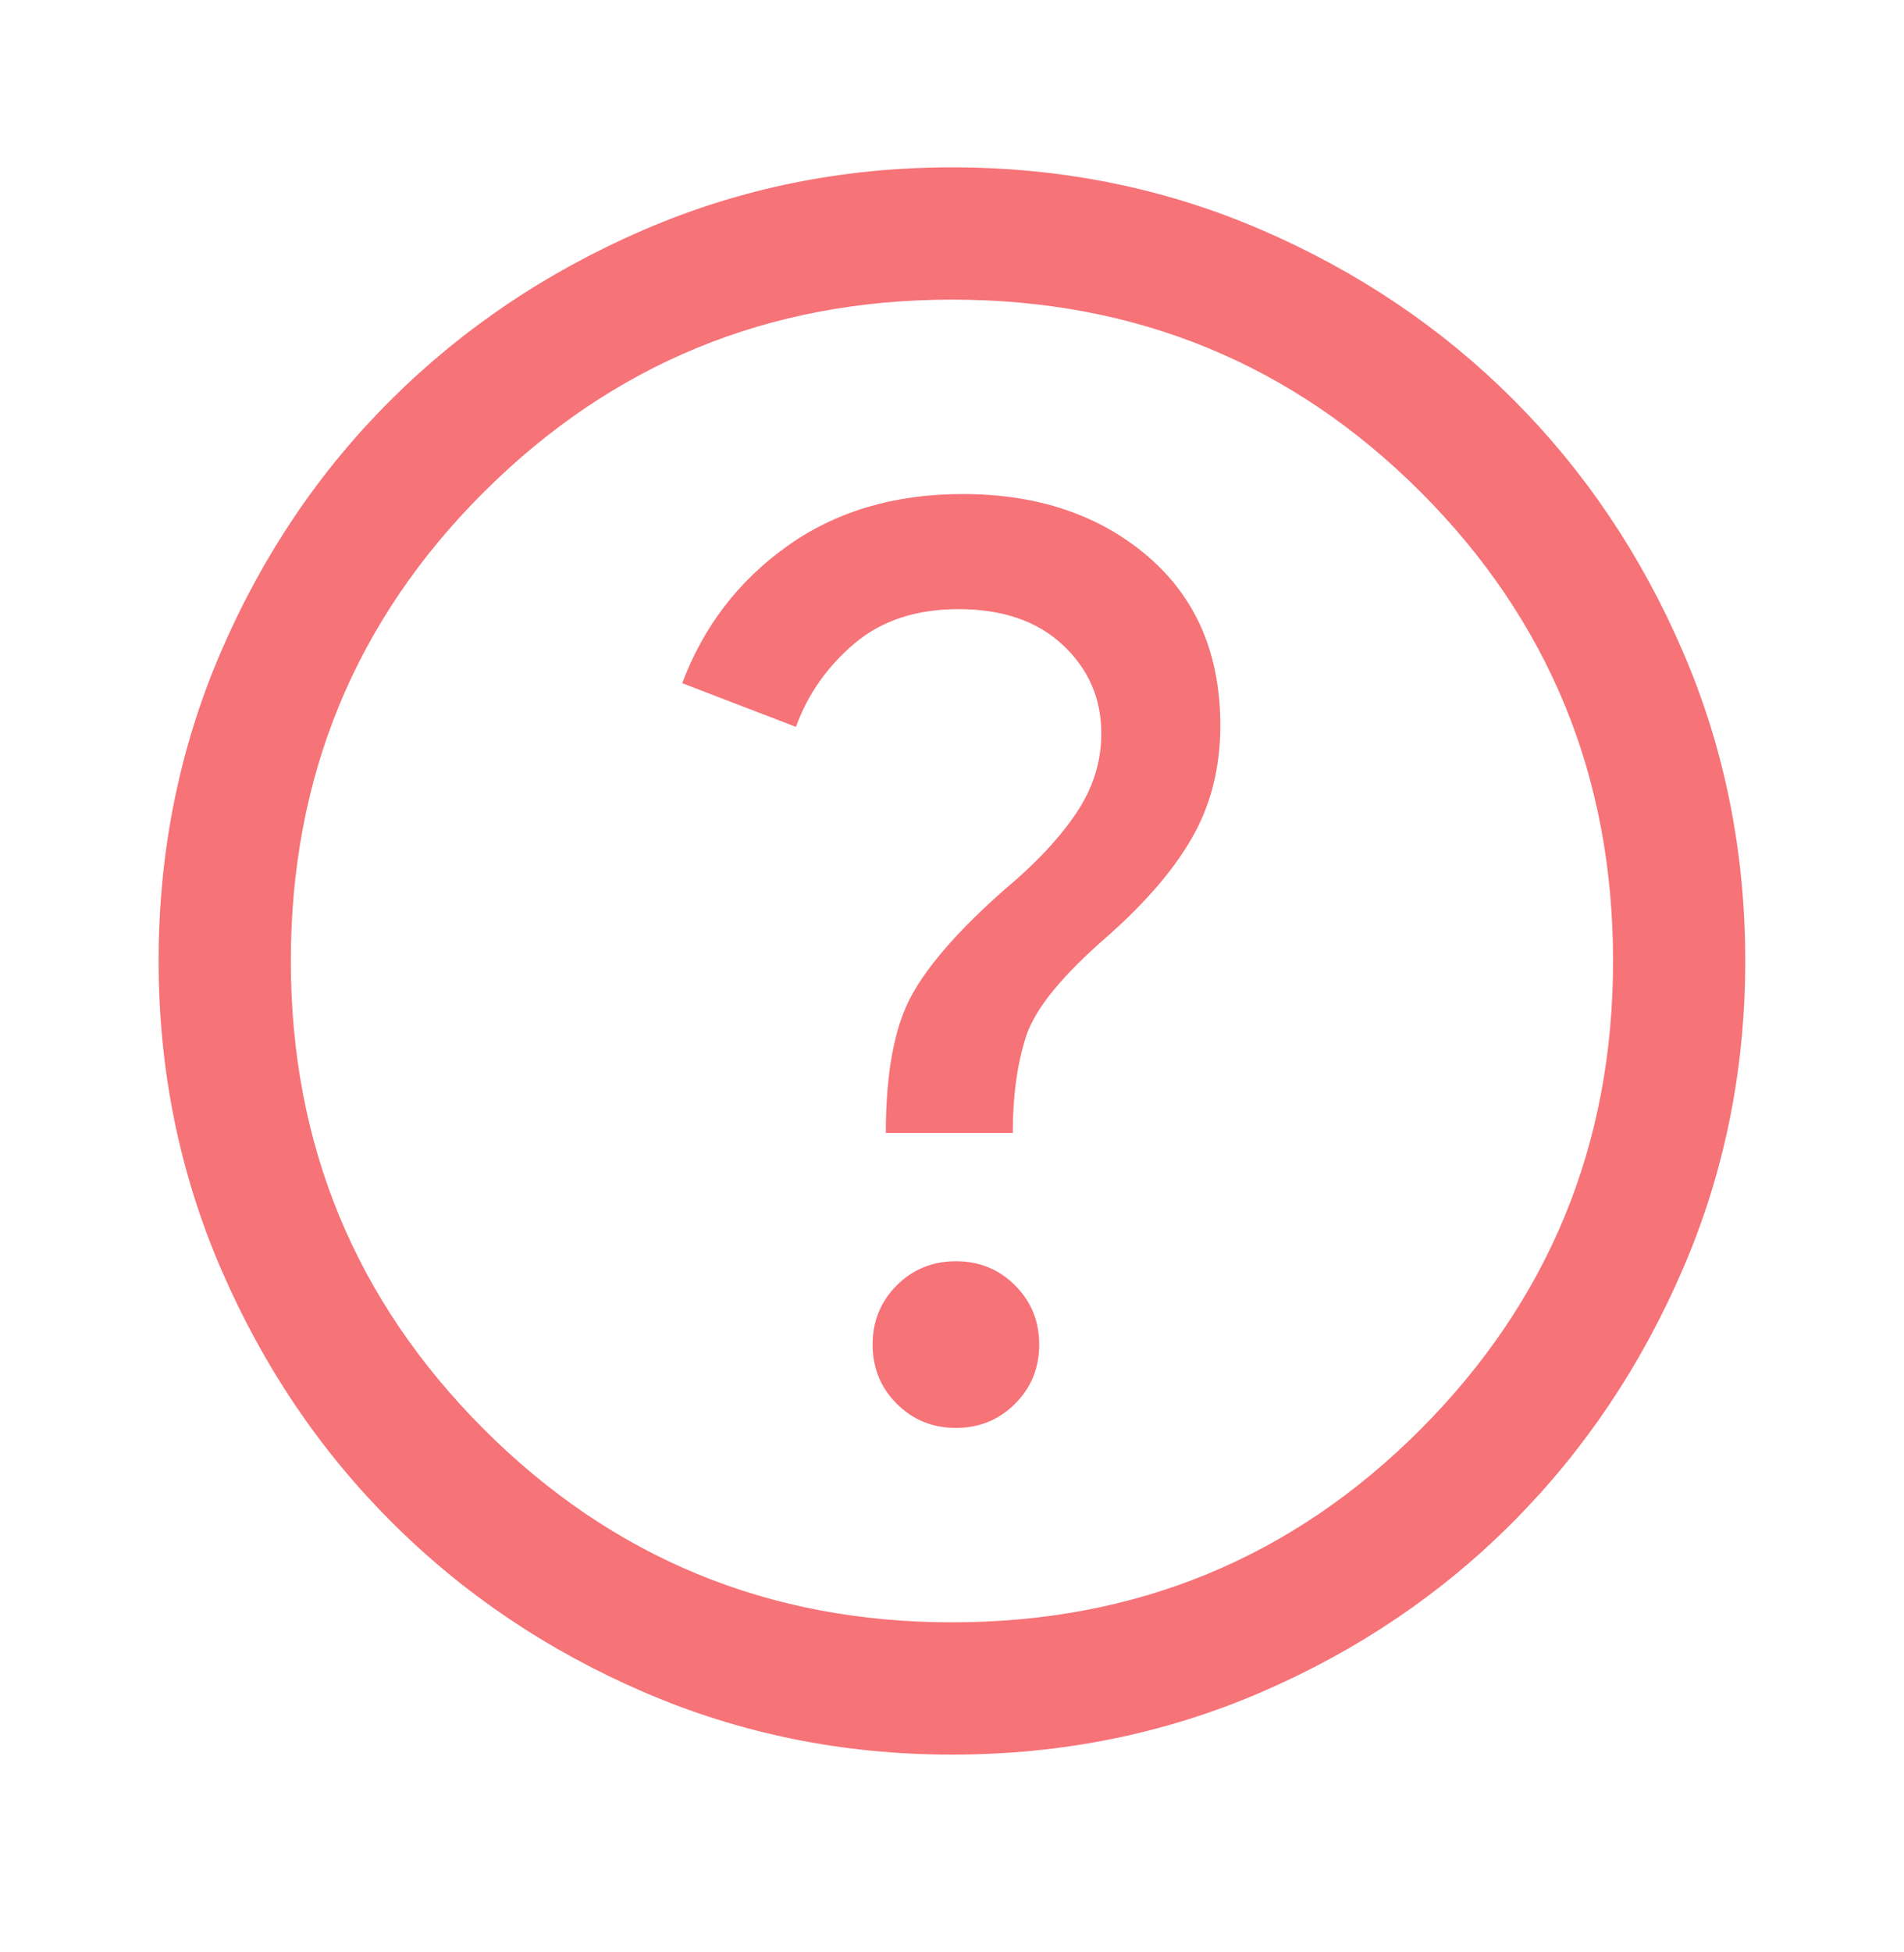 <svg width="40" height="41" viewBox="0 0 40 41" fill="none" xmlns="http://www.w3.org/2000/svg">
<mask id="mask0_40000191_2552" style="mask-type:alpha" maskUnits="userSpaceOnUse" x="0" y="0" width="40" height="41">
<rect y="0.18" width="40" height="40" fill="#D9D9D9"/>
</mask>
<g mask="url(#mask0_40000191_2552)">
<path d="M20.082 29.986C20.573 29.986 20.987 29.817 21.325 29.479C21.663 29.141 21.832 28.727 21.832 28.236C21.832 27.745 21.663 27.331 21.325 26.993C20.987 26.655 20.573 26.486 20.082 26.486C19.591 26.486 19.177 26.655 18.839 26.993C18.501 27.331 18.332 27.745 18.332 28.236C18.332 28.727 18.501 29.141 18.839 29.479C19.177 29.817 19.591 29.986 20.082 29.986ZM18.61 23.792H21.277C21.277 23.004 21.372 22.324 21.561 21.75C21.751 21.176 22.323 20.477 23.277 19.652C24.091 18.93 24.689 18.229 25.068 17.548C25.448 16.868 25.637 16.097 25.637 15.236C25.637 13.736 25.128 12.551 24.11 11.68C23.091 10.81 21.795 10.375 20.221 10.375C18.786 10.375 17.557 10.741 16.533 11.472C15.51 12.203 14.777 13.162 14.332 14.347L16.721 15.264C16.971 14.578 17.381 13.995 17.95 13.514C18.519 13.032 19.249 12.792 20.137 12.792C21.064 12.792 21.795 13.044 22.332 13.548C22.869 14.053 23.137 14.671 23.137 15.402C23.137 15.995 22.962 16.553 22.61 17.076C22.258 17.599 21.767 18.125 21.137 18.652C20.175 19.495 19.513 20.245 19.152 20.902C18.791 21.56 18.61 22.523 18.61 23.792ZM19.999 36.847C17.712 36.847 15.554 36.41 13.527 35.535C11.499 34.66 9.73 33.467 8.221 31.958C6.712 30.449 5.52 28.68 4.645 26.652C3.77 24.625 3.332 22.467 3.332 20.18C3.332 17.875 3.77 15.708 4.645 13.68C5.52 11.653 6.712 9.889 8.221 8.389C9.73 6.889 11.499 5.701 13.527 4.826C15.554 3.951 17.712 3.514 19.999 3.514C22.304 3.514 24.471 3.951 26.499 4.826C28.526 5.701 30.29 6.889 31.79 8.389C33.29 9.889 34.478 11.653 35.353 13.68C36.228 15.708 36.665 17.875 36.665 20.18C36.665 22.467 36.228 24.625 35.353 26.652C34.478 28.68 33.29 30.449 31.79 31.958C30.29 33.467 28.526 34.66 26.499 35.535C24.471 36.41 22.304 36.847 19.999 36.847ZM19.999 34.069C23.869 34.069 27.151 32.717 29.846 30.014C32.54 27.31 33.888 24.032 33.888 20.18C33.888 16.31 32.54 13.028 29.846 10.333C27.151 7.639 23.869 6.292 19.999 6.292C16.147 6.292 12.869 7.639 10.165 10.333C7.462 13.028 6.11 16.31 6.11 20.18C6.11 24.032 7.462 27.31 10.165 30.014C12.869 32.717 16.147 34.069 19.999 34.069Z" fill="#F67378"/>
</g>
</svg>
